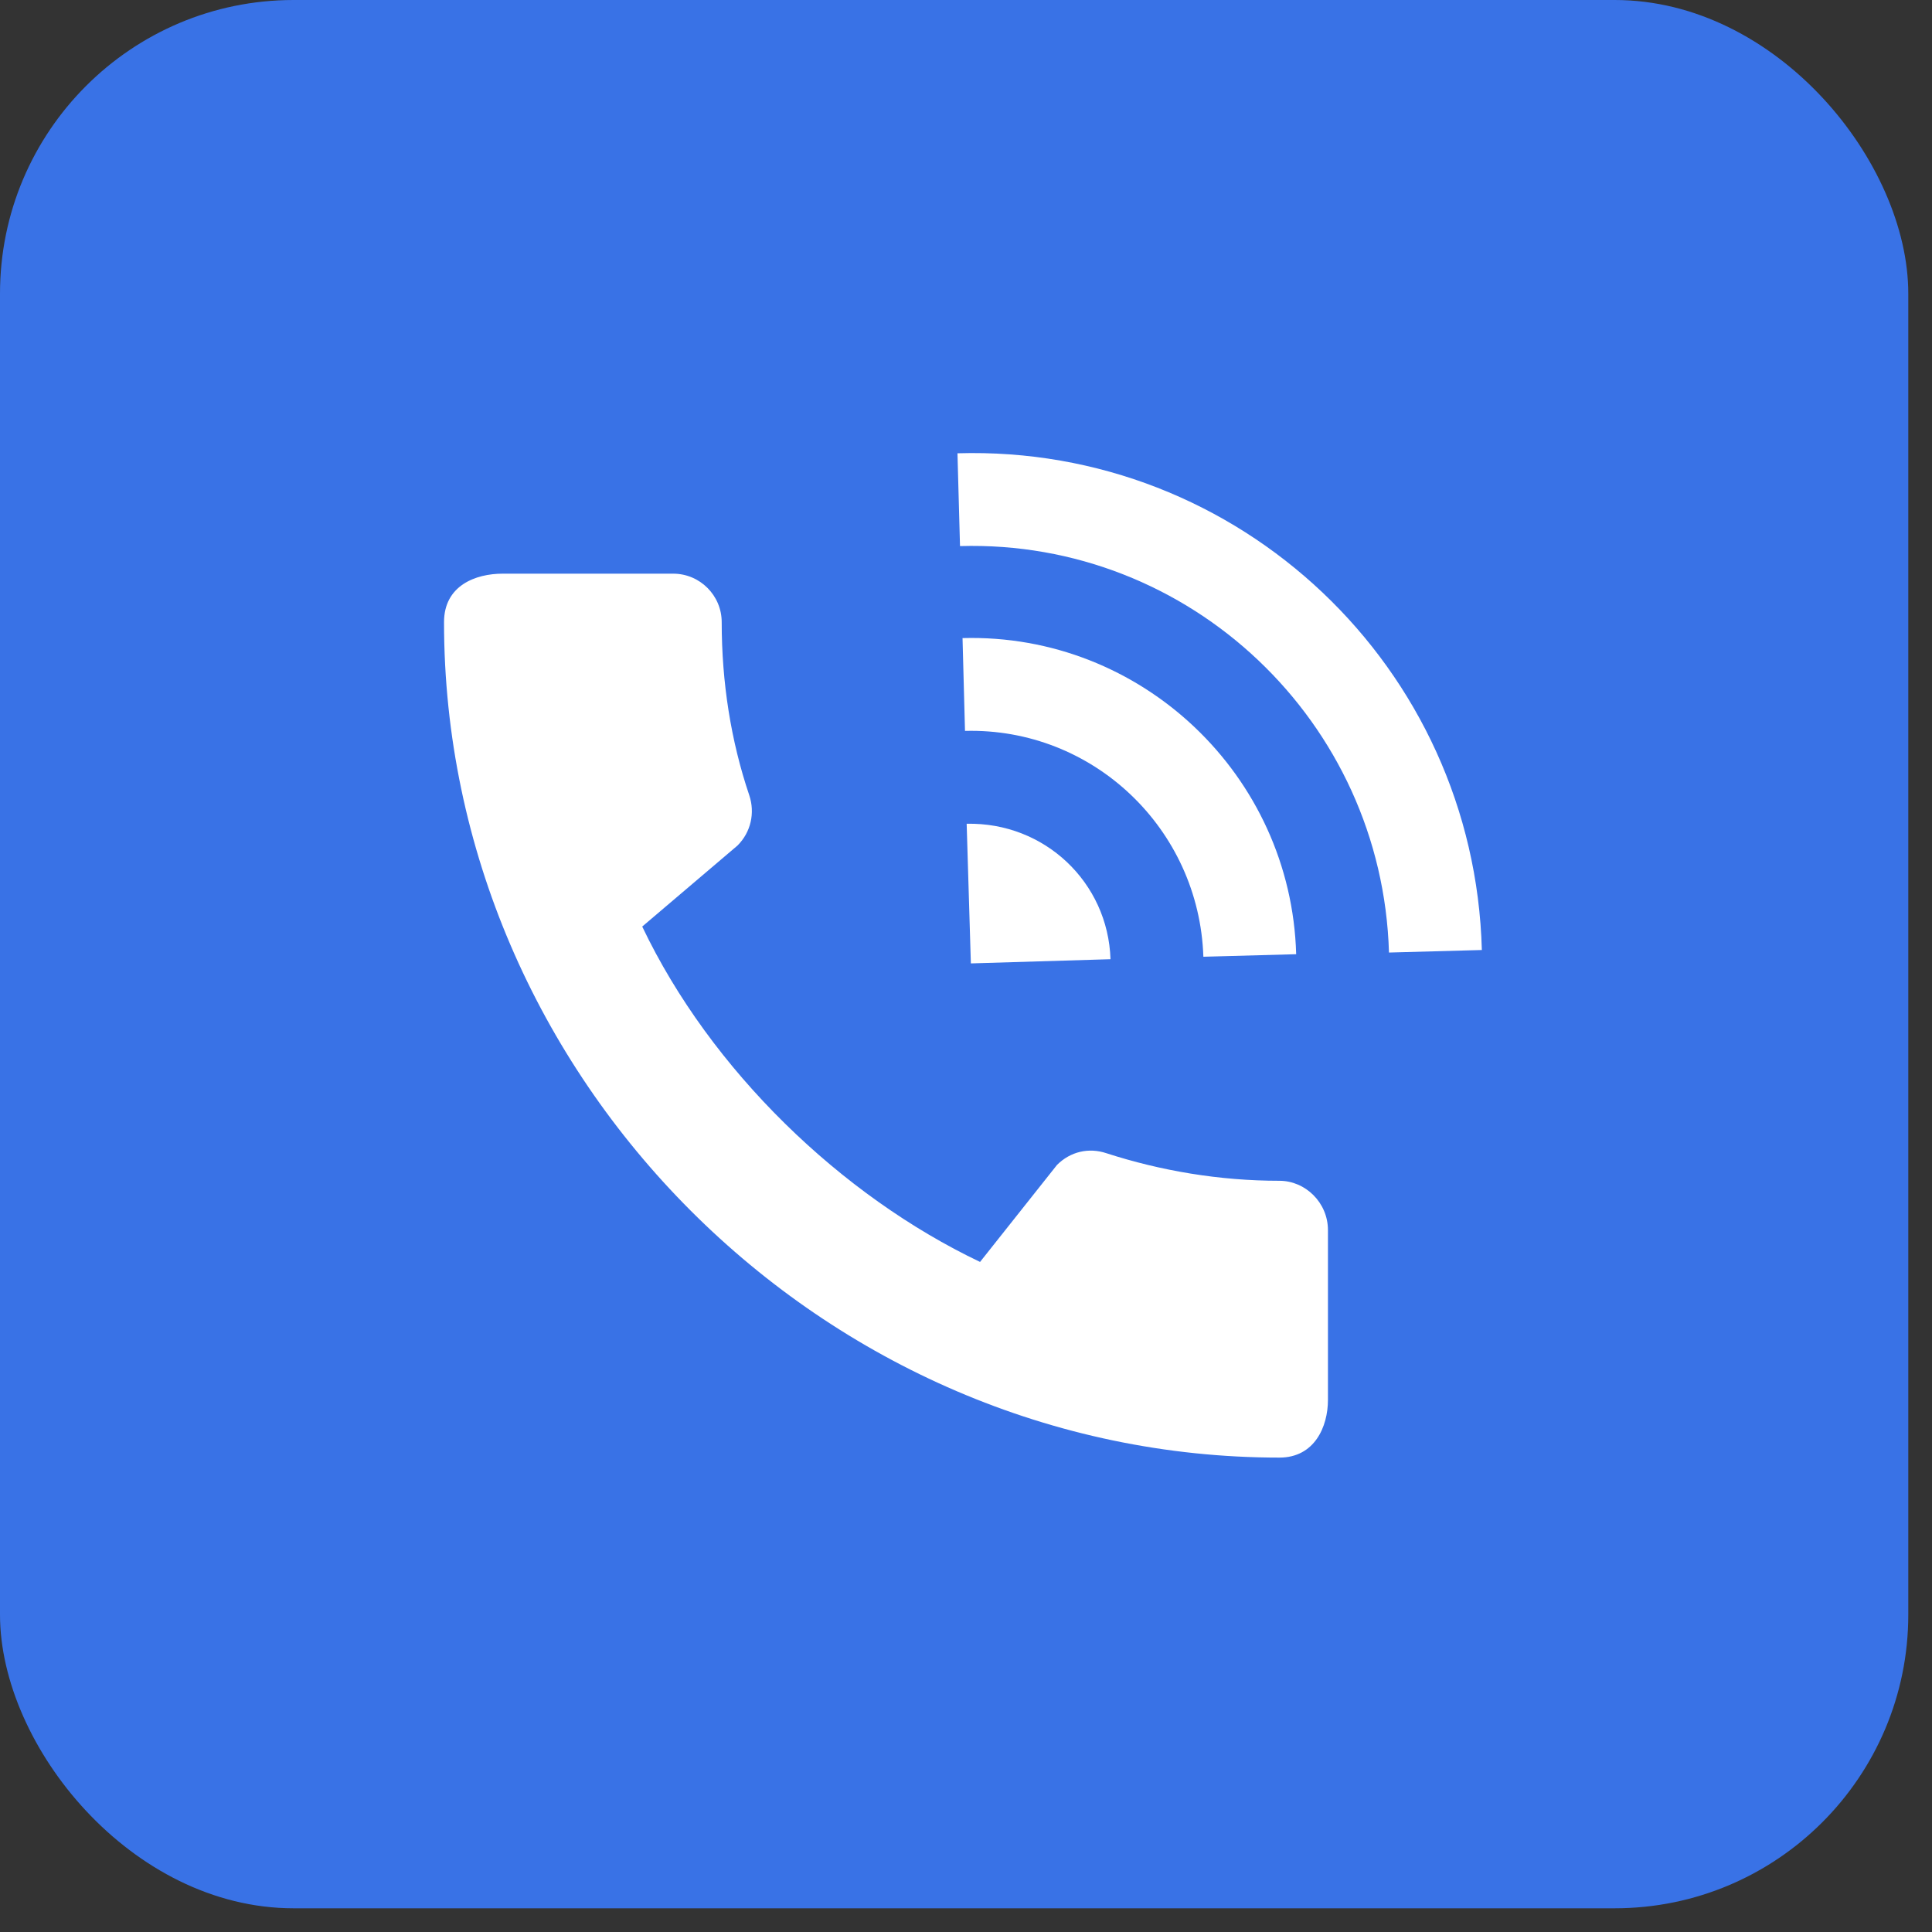 <svg width="29" height="29" viewBox="0 0 29 29" fill="none" xmlns="http://www.w3.org/2000/svg">
<rect x="0" y="0" width="29" height="29" fill="#333333" stroke="none"/>
<rect width="28.644" height="28.644" rx="4.407" fill="#3972E6"/>
<path d="M19.205 17.724C18.301 17.724 17.423 17.574 16.607 17.31C16.343 17.222 16.067 17.285 15.866 17.486L14.711 18.942C12.628 17.95 10.669 16.067 9.64 13.908L11.071 12.691C11.272 12.49 11.335 12.201 11.247 11.938C10.971 11.122 10.833 10.243 10.833 9.339C10.833 8.938 10.506 8.611 10.105 8.611H7.544C7.142 8.611 6.665 8.787 6.665 9.339C6.665 16.18 12.364 21.879 19.205 21.879C19.732 21.879 19.933 21.415 19.933 21.013V18.465C19.933 18.051 19.594 17.724 19.205 17.724Z" fill="white"/>
<path d="M14.41 8.197L14.372 6.804C18.602 6.678 22.13 10.017 22.243 14.26L20.849 14.298C20.749 10.833 17.862 8.097 14.41 8.197Z" fill="white"/>
<path d="M16.669 14.398L14.573 14.461L14.51 12.365C15.678 12.34 16.632 13.243 16.669 14.398Z" fill="white"/>
<path d="M18.063 14.361C18 12.44 16.406 10.921 14.485 10.971L14.448 9.578C17.134 9.503 19.381 11.637 19.456 14.323L18.063 14.361Z" fill="white"/>
</svg>

